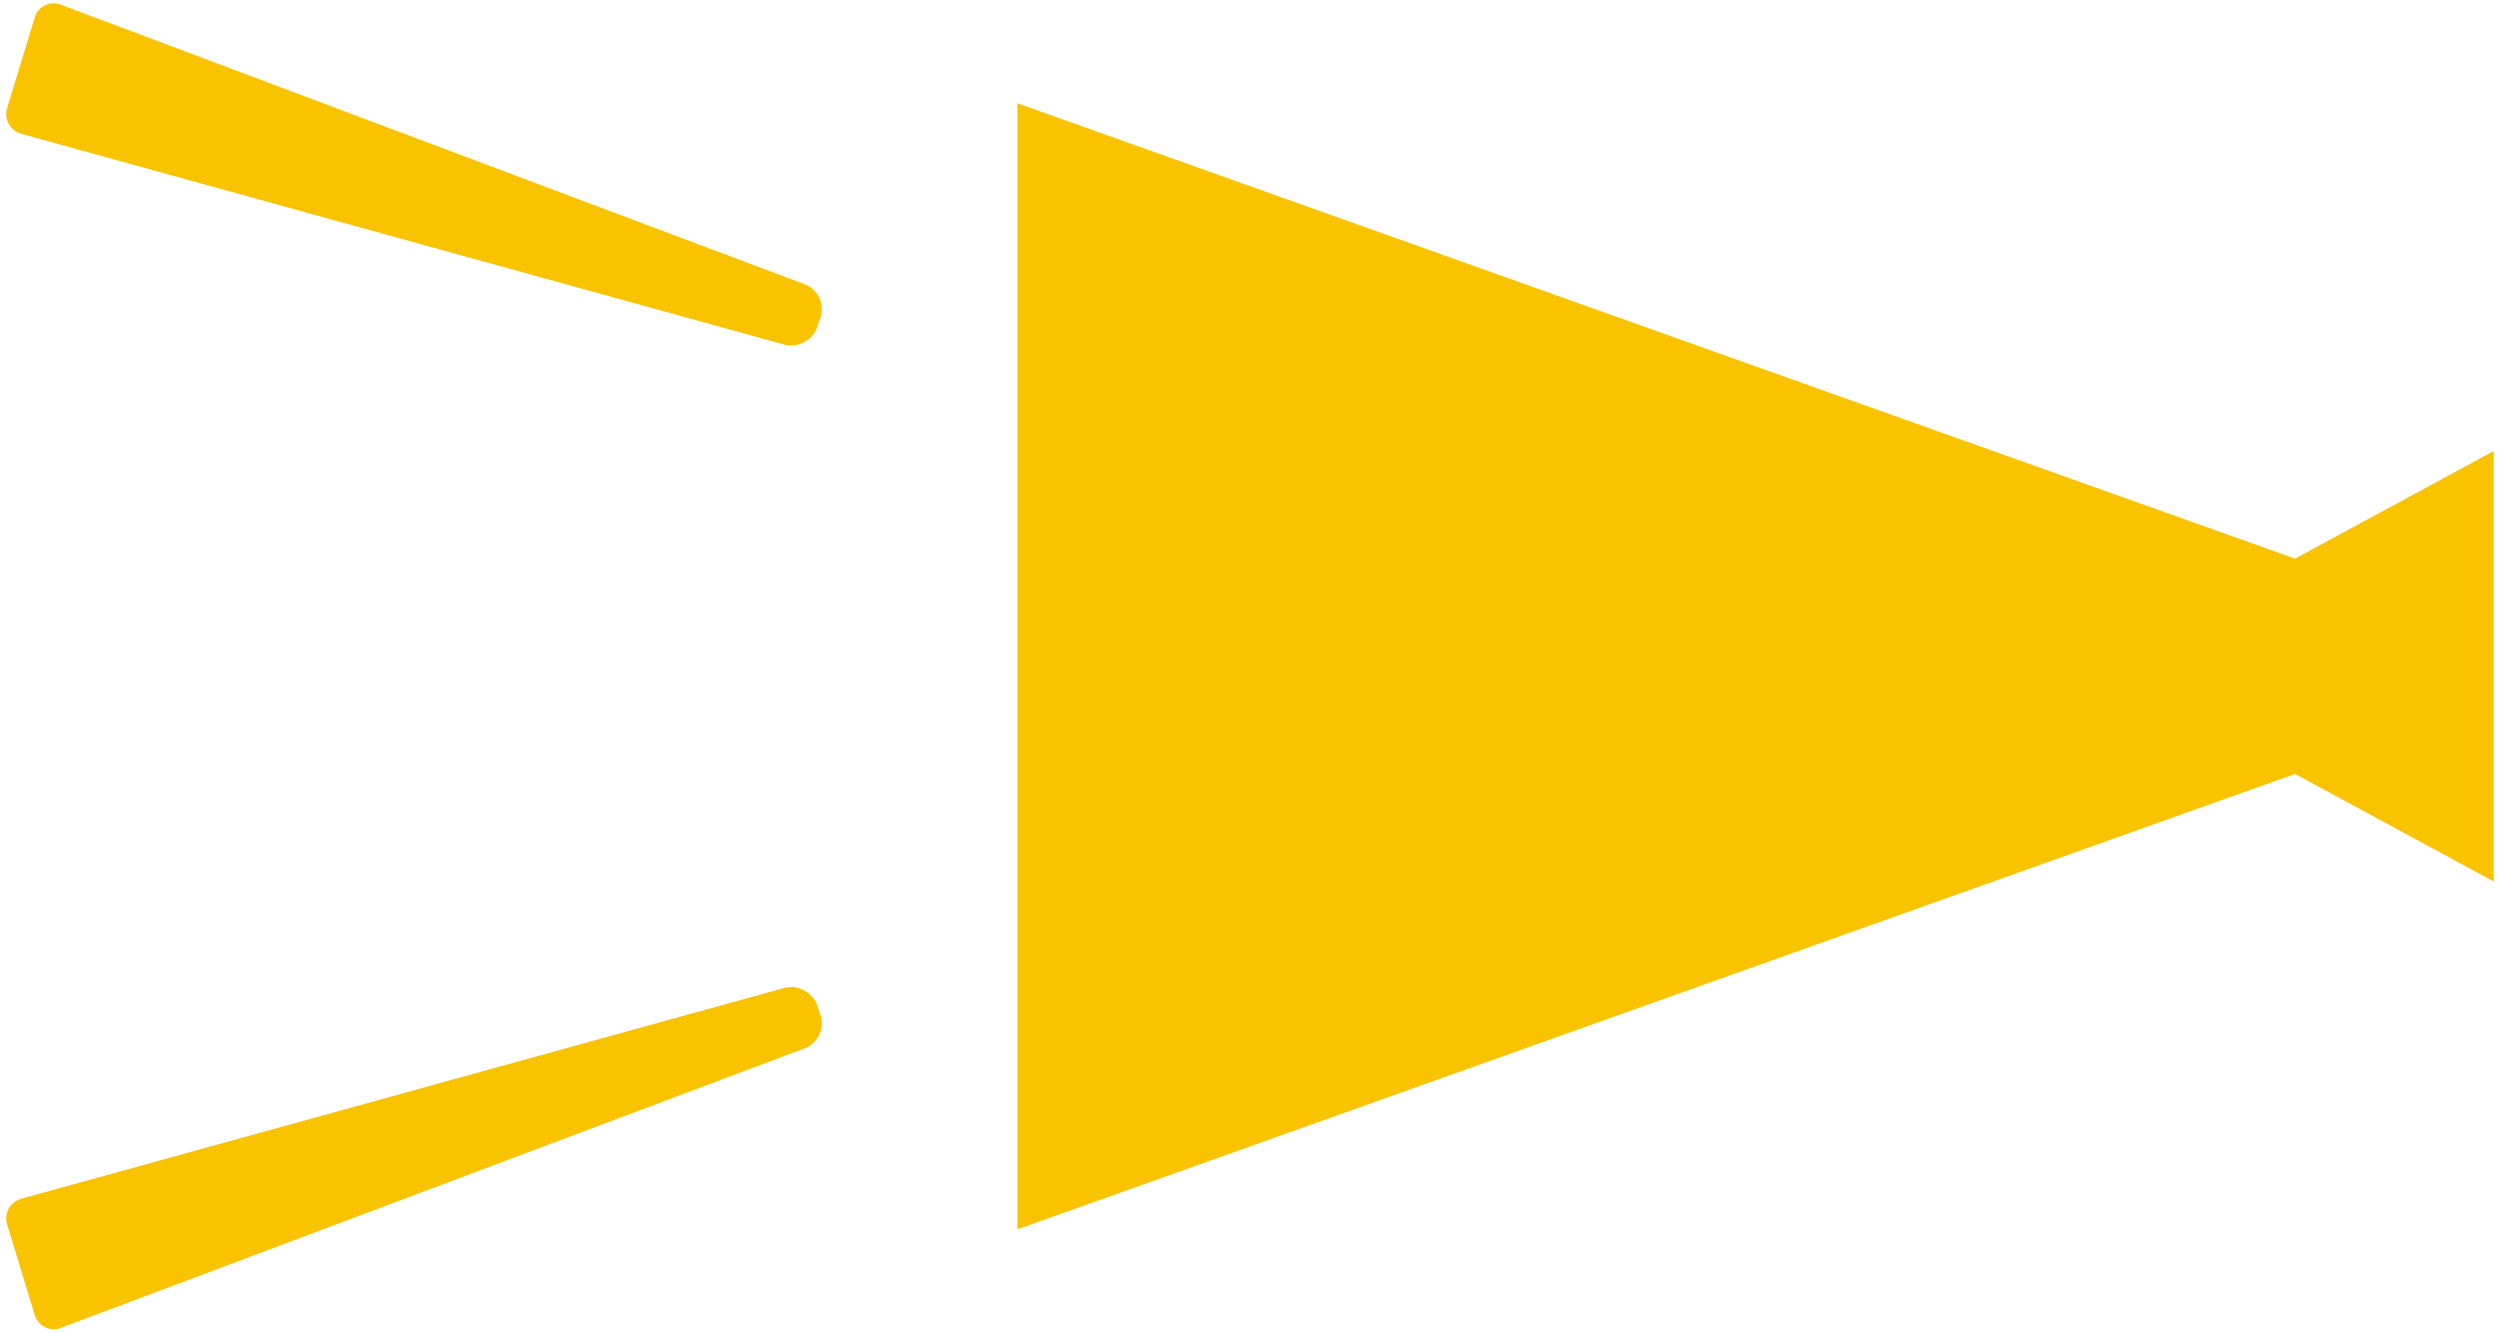 <svg xmlns="http://www.w3.org/2000/svg" viewBox="0 0 800 426.414"><path d="M734.411 178.766L325.563 33.035v360.347l408.848-145.725L798 282.103V144.321zm-471.874-77.1c1.451-4.225-.768-9.031-4.927-10.663L19.545 1.528c-3.537-1.384-7.339.447-8.44 4.08l-8.808 28.92c-1.112 3.627.992 7.381 4.673 8.342l244.044 67.41c4.329 1.118 9.056-1.415 10.495-5.64l1.028-2.974zm0 223.085c1.451 4.225-.768 9.025-4.927 10.664L19.545 424.884c-3.537 1.39-7.339-.448-8.44-4.081l-8.808-28.914a6.584 6.584 0 014.673-8.348l244.044-67.404c4.329-1.124 9.056 1.415 10.495 5.646l1.028 2.968z" fill="#fac300"/></svg>